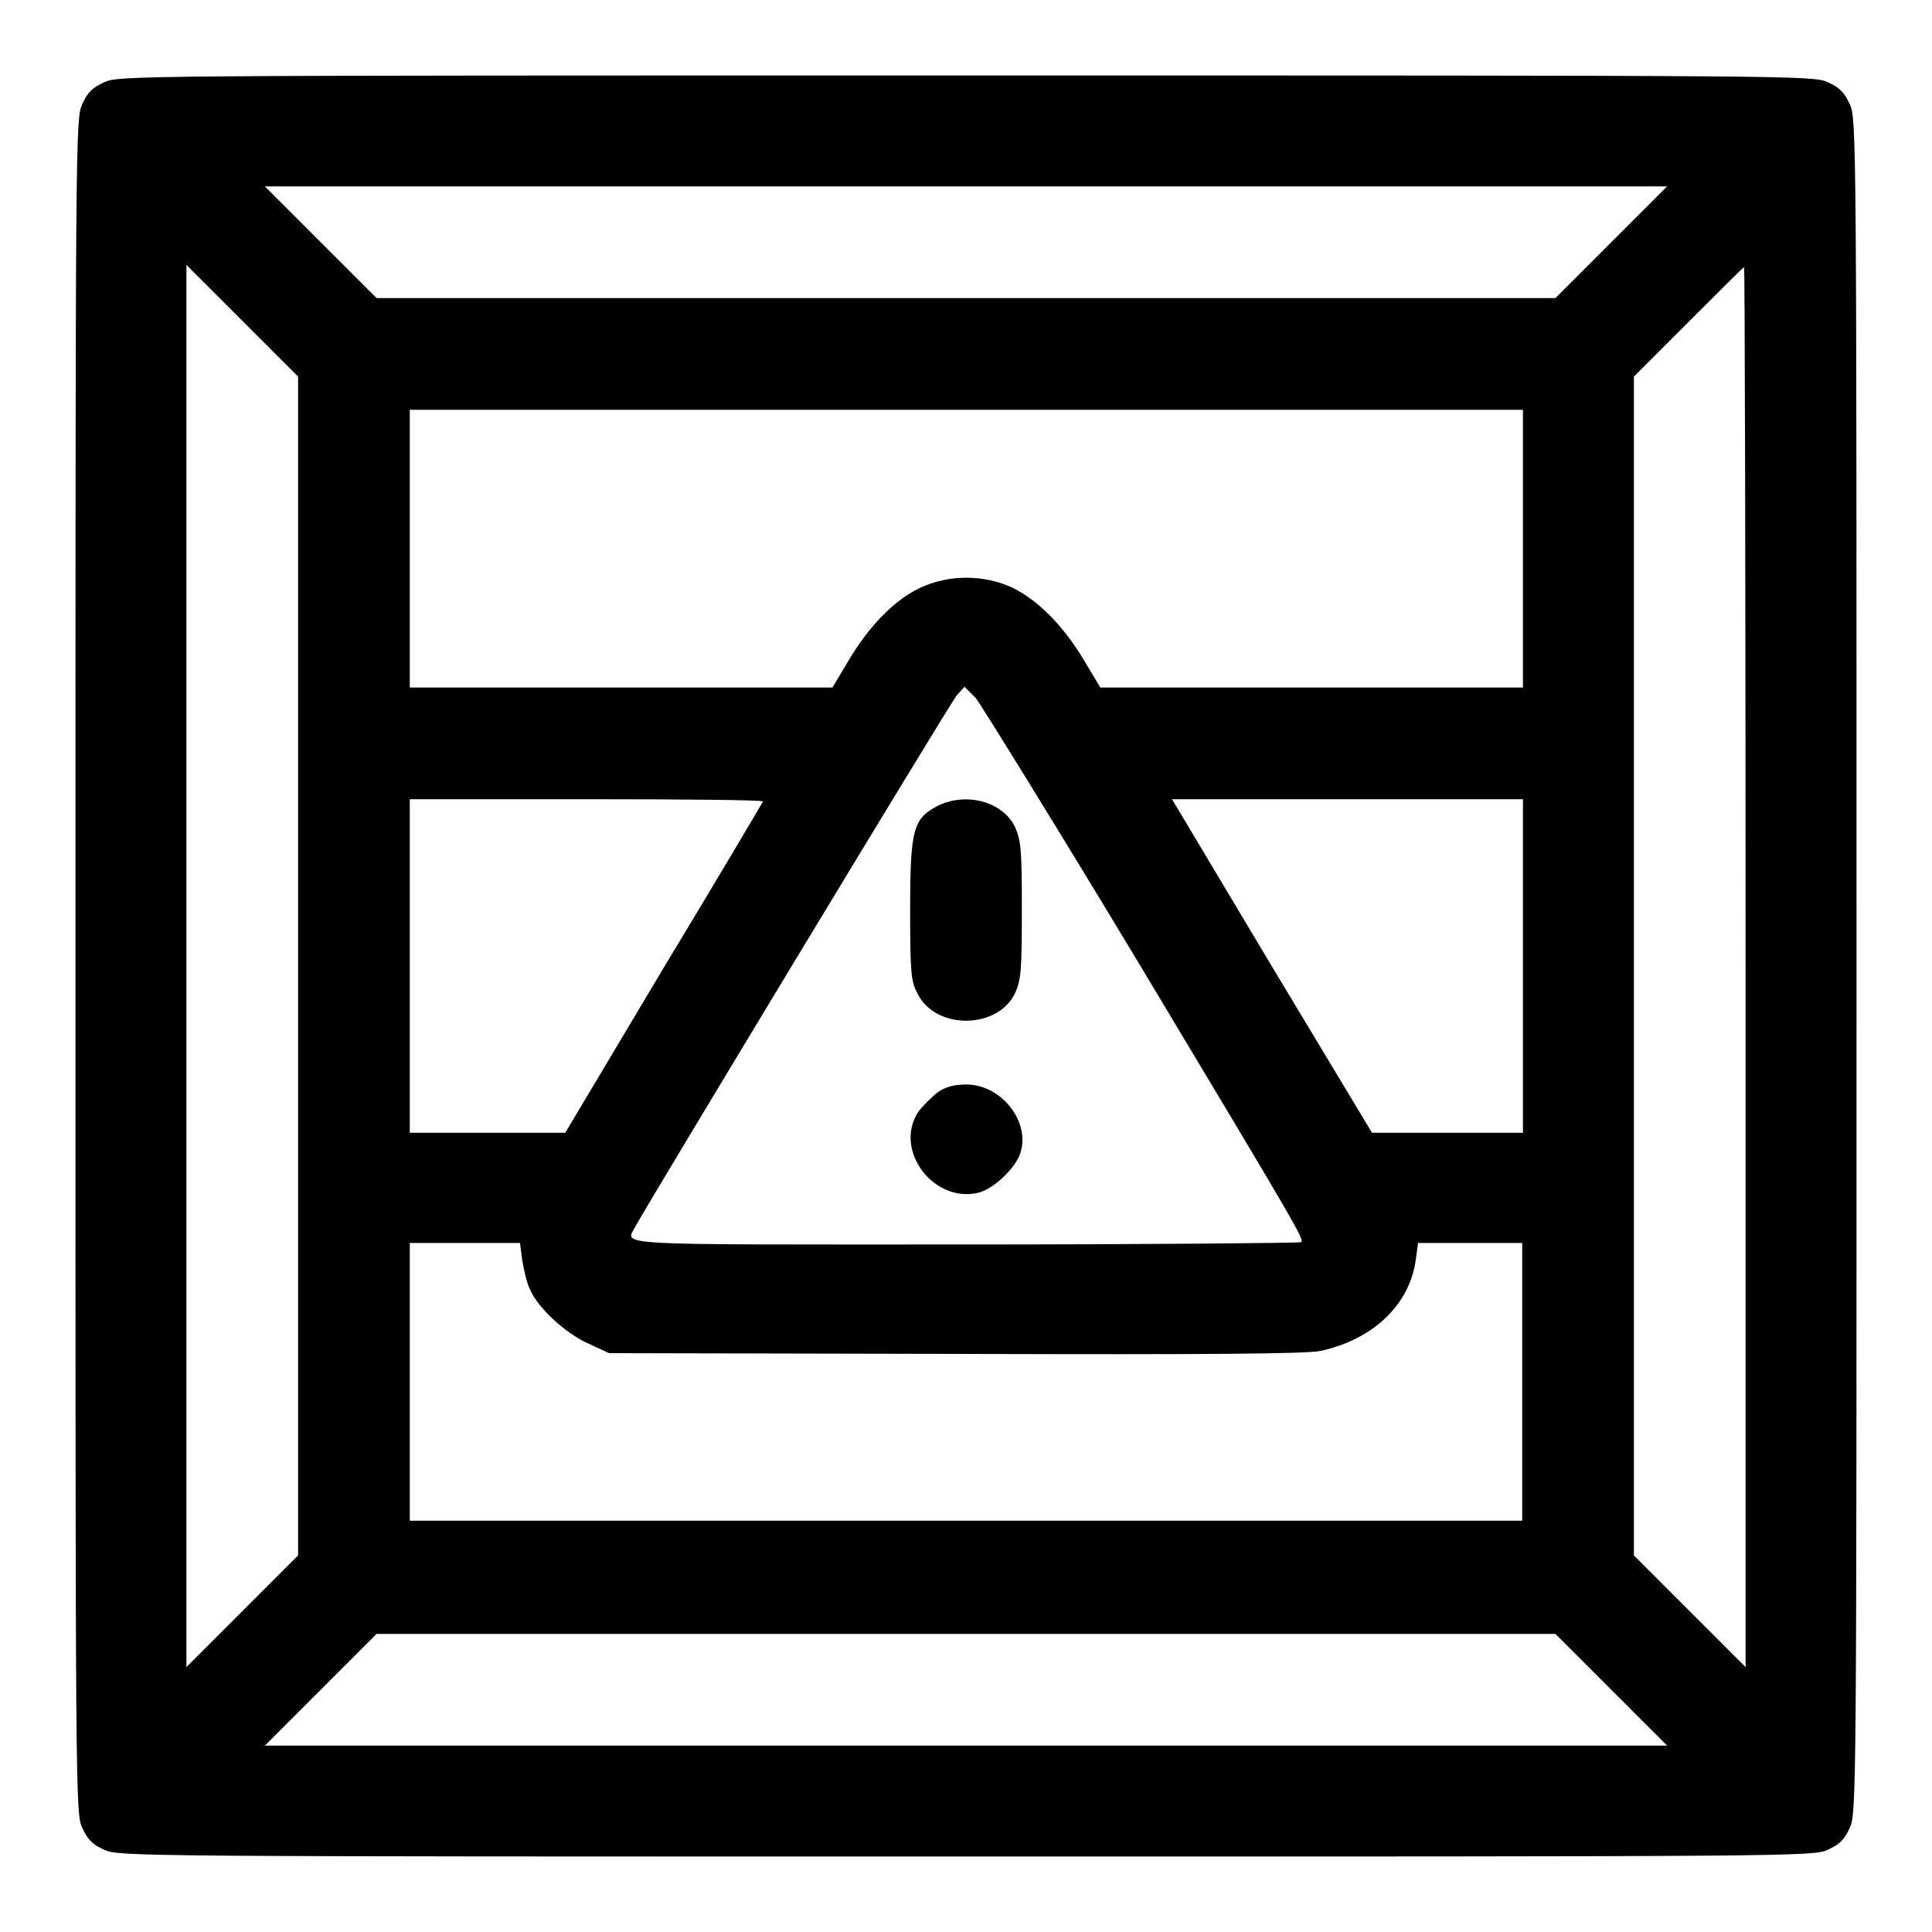 <?xml version="1.0" encoding="utf-8"?>
<!-- Svg Vector Icons : http://www.onlinewebfonts.com/icon -->
<!DOCTYPE svg PUBLIC "-//W3C//DTD SVG 1.1//EN" "http://www.w3.org/Graphics/SVG/1.1/DTD/svg11.dtd">
<svg version="1.1" xmlns="http://www.w3.org/2000/svg" xmlns:xlink="http://www.w3.org/1999/xlink" x="0px" y="0px" viewBox="0 0 256 256" enable-background="new 0 0 256 256" xml:space="preserve">
<g><g><g><path fill="#000000" d="M13.8,10.9c-1.5,0.7-2.2,1.3-2.9,2.9C10,15.7,10,17.8,10,128s0,112.3,0.9,114.2c0.7,1.5,1.3,2.2,2.9,2.9c1.9,0.9,4.1,0.9,114.2,0.9s112.3,0,114.2-0.9c1.5-0.7,2.2-1.3,2.9-2.9c0.9-1.9,0.9-4.1,0.9-114.2s0-112.3-0.9-114.2c-0.7-1.5-1.3-2.2-2.9-2.9C240.3,10,238.2,10,128,10S15.7,10,13.8,10.9z M213.5,32.1l-7.4,7.4H128H49.9l-7.4-7.4l-7.4-7.4H128h92.9L213.5,32.1z M39.5,128v78.1l-7.4,7.4l-7.4,7.4V128V35.1l7.4,7.4l7.4,7.4V128z M231.3,128.1v92.8l-7.4-7.4l-7.4-7.4V128V49.9l7.2-7.2c4-4,7.3-7.3,7.4-7.3C231.2,35.4,231.3,77.1,231.3,128.1z M201.8,72.7v18.4h-28h-28l-2.1-3.5c-2.7-4.6-6.2-8.1-9.5-9.7c-3.8-1.8-8.5-1.8-12.3,0c-3.4,1.6-6.8,5.1-9.5,9.7l-2.1,3.5h-28h-28V72.7V54.3H128h73.8V72.7z M151,127.8c21.6,36,21.8,36.4,21.4,36.8c-0.2,0.1-20.2,0.3-44.5,0.3c-48.1,0-45,0.2-43.7-2.4C86,159.2,126,93,126.8,92.1l1-1.1l1.5,1.5C130,93.4,139.8,109.2,151,127.8z M101.1,106.2c-0.1,0.2-6,10.2-13.2,22.1l-13,21.8H64.6H54.3V128v-22.1h23.6C90.7,105.9,101.2,106,101.1,106.2z M201.8,128v22.1h-10l-10,0L168.5,128l-13.2-22.1h23.3h23.2V128L201.8,128z M69.2,167c0.2,1.2,0.6,3,1,3.8c1,2.4,4.6,5.8,7.7,7.2l2.8,1.3l45.9,0.1c34,0.1,46.5,0,48.4-0.4c6.9-1.5,11.8-6.1,12.6-12.1l0.3-2.2h6.9h6.9v18.4v18.4H128H54.3v-18.4v-18.4h7.3h7.3L69.2,167z M213.5,223.9l7.4,7.4H128H35.1l7.4-7.4l7.4-7.4H128h78.1L213.5,223.9z"/><path fill="#000000" d="M124.2,106.8c-3.2,1.7-3.6,3.1-3.6,13.8c0,8.4,0.1,9.4,1,11.1c2.4,4.8,10.6,4.7,12.9-0.1c0.8-1.8,0.9-3,0.9-11s-0.1-9.2-0.9-11C132.9,106.2,128,104.9,124.2,106.8z"/><path fill="#000000" d="M124.3,144.7c-0.8,0.6-2,1.8-2.6,2.6c-3.4,5.1,2.1,12.3,8.1,10.7c1.7-0.5,4.1-2.6,5.1-4.5c2.1-4.1-1.8-9.8-6.9-9.8C126.5,143.7,125.3,144,124.3,144.7z"/></g></g></g>
</svg>
